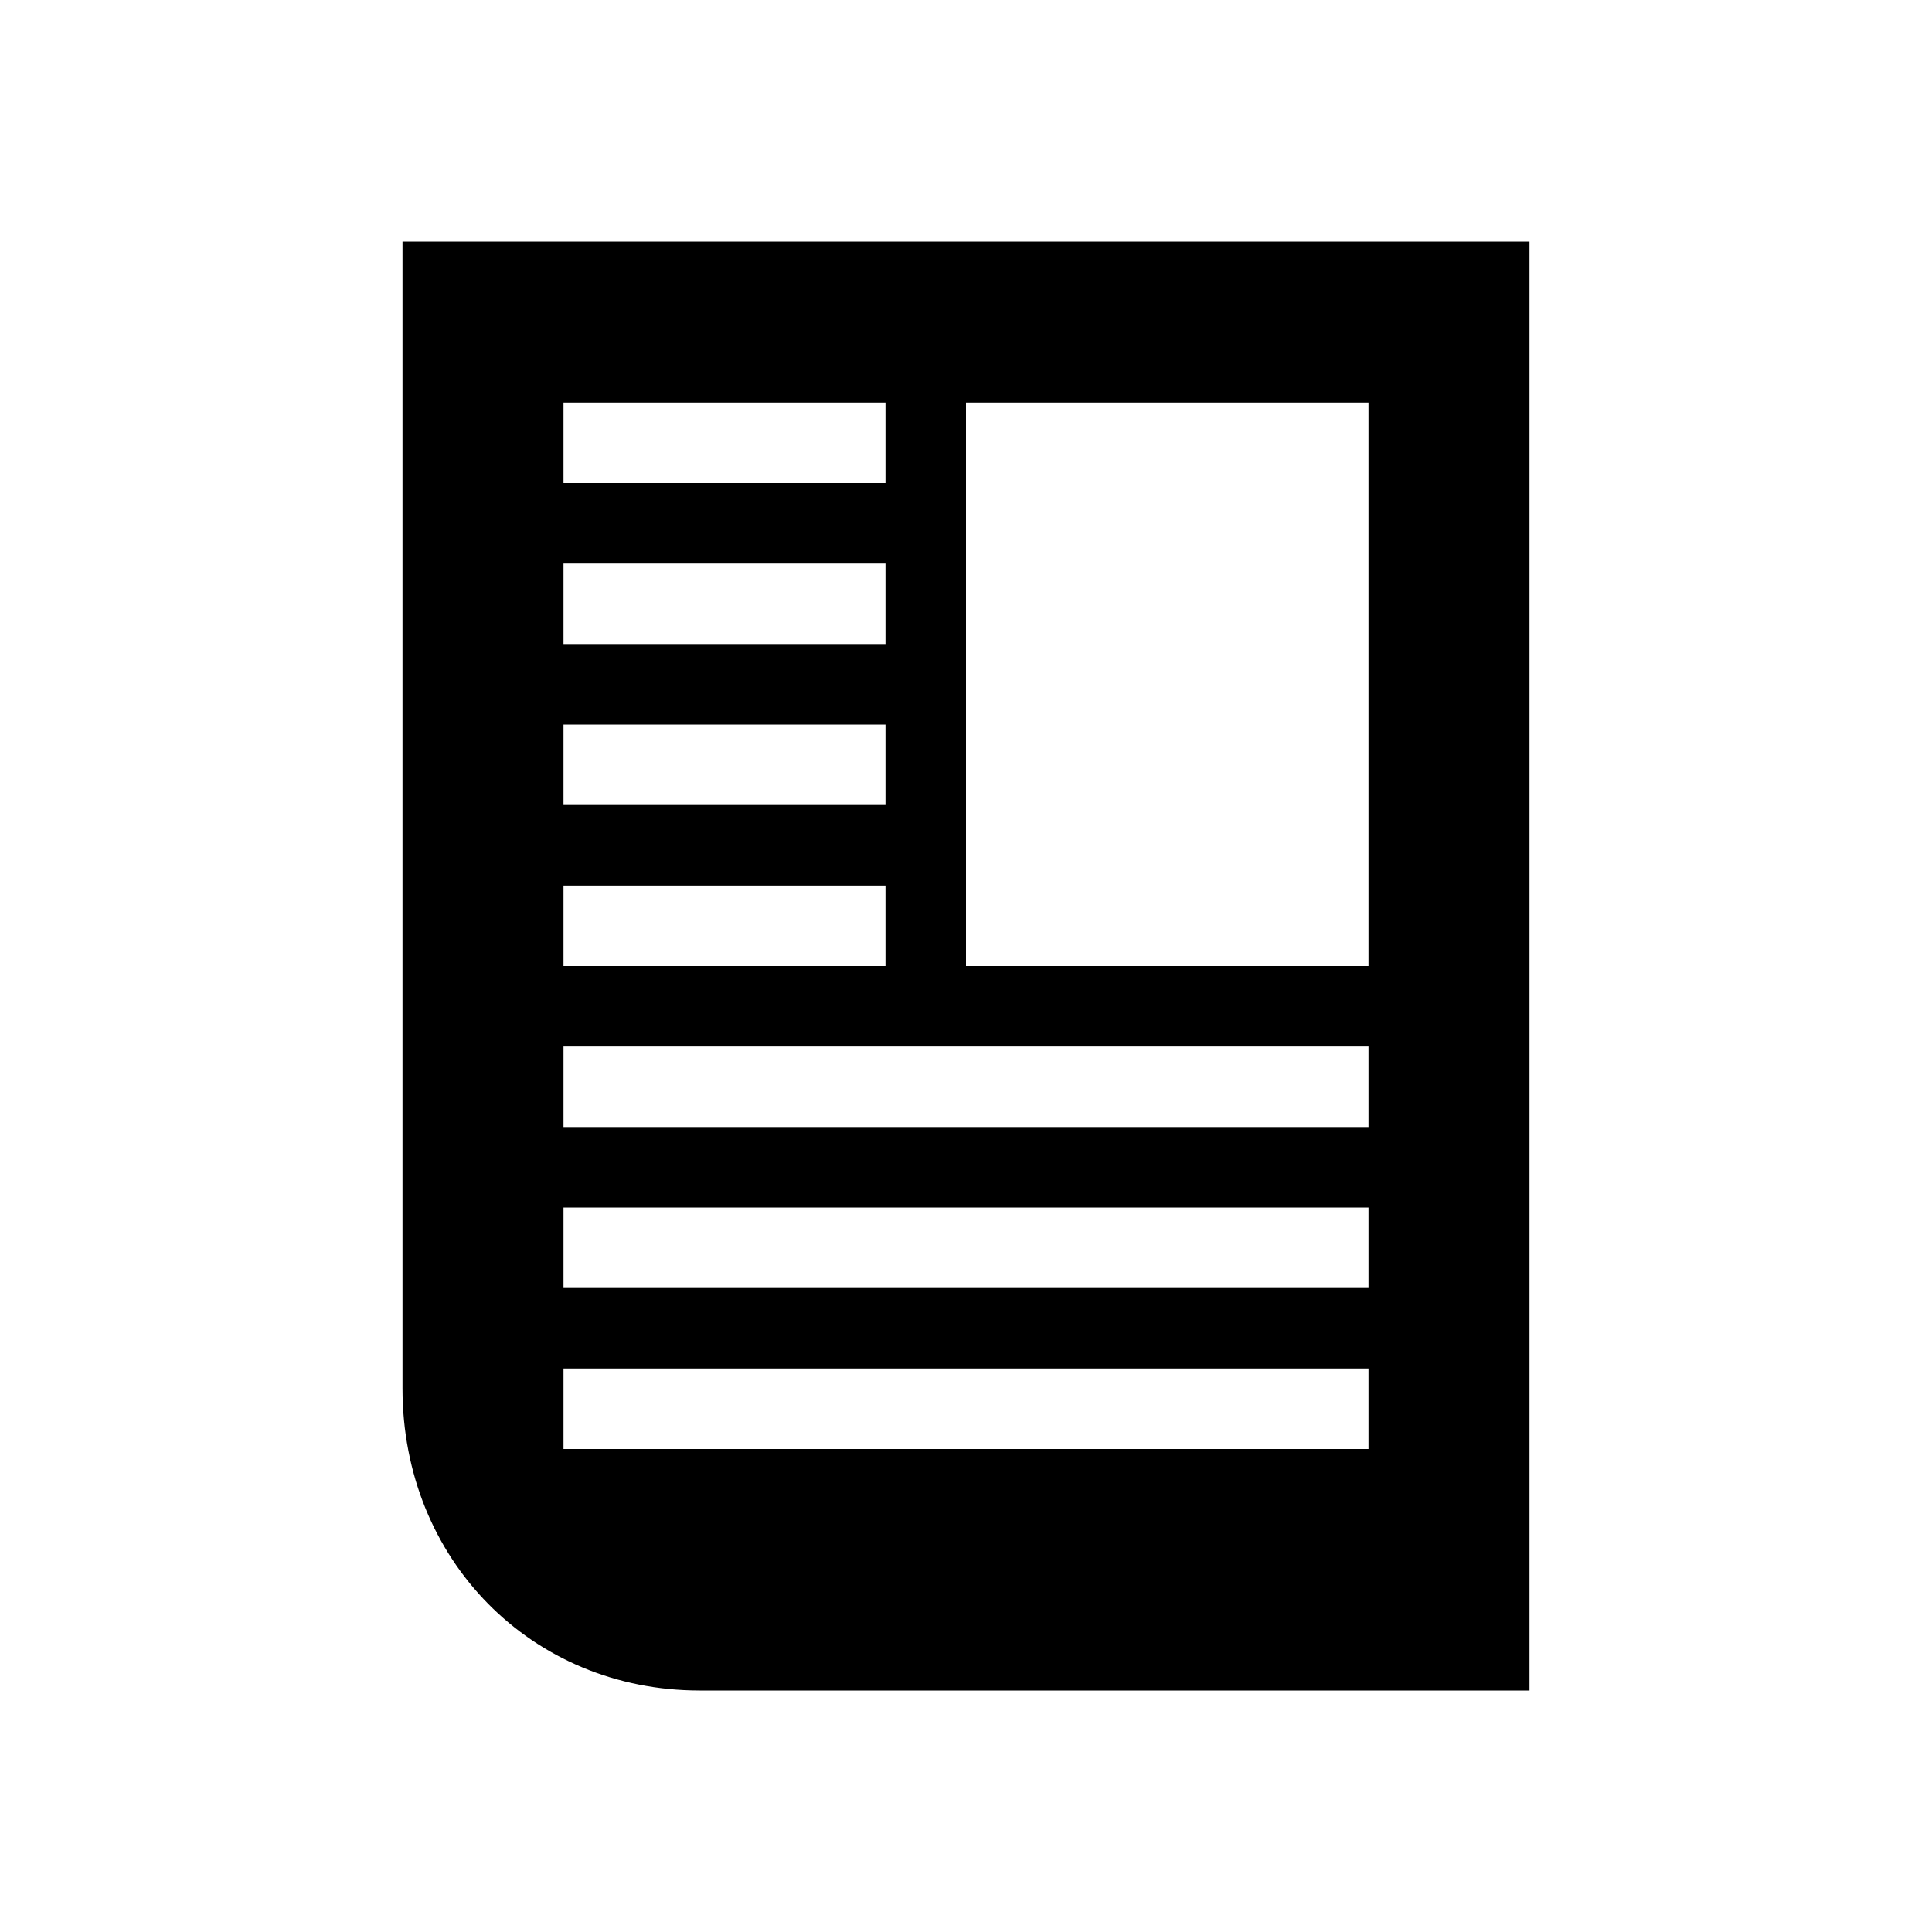 <?xml version="1.0" encoding="UTF-8"?>
<svg xmlns="http://www.w3.org/2000/svg" width="24" height="24" viewBox="0 0 24 24">
    <path d="m 12,12 5,0 0,-7 -5,0 z m -5,3 0,1 10,0 0,-1 m 0,-1 0,-1 -10,0 0,1 m 0,4 10,0 0,-1 -10,0 z M 11,7 7,7 7,8 11,8 z m 0,3 0,-1 -4,0 0,1 m 0,1 0,1 4,0 0,-1 M 11,5 7,5 7,6 11,6 z M 5,3 19,3 19,21 8.692,21 C 6.602,21 5,19.373 5,17.25 z"/>
</svg>
